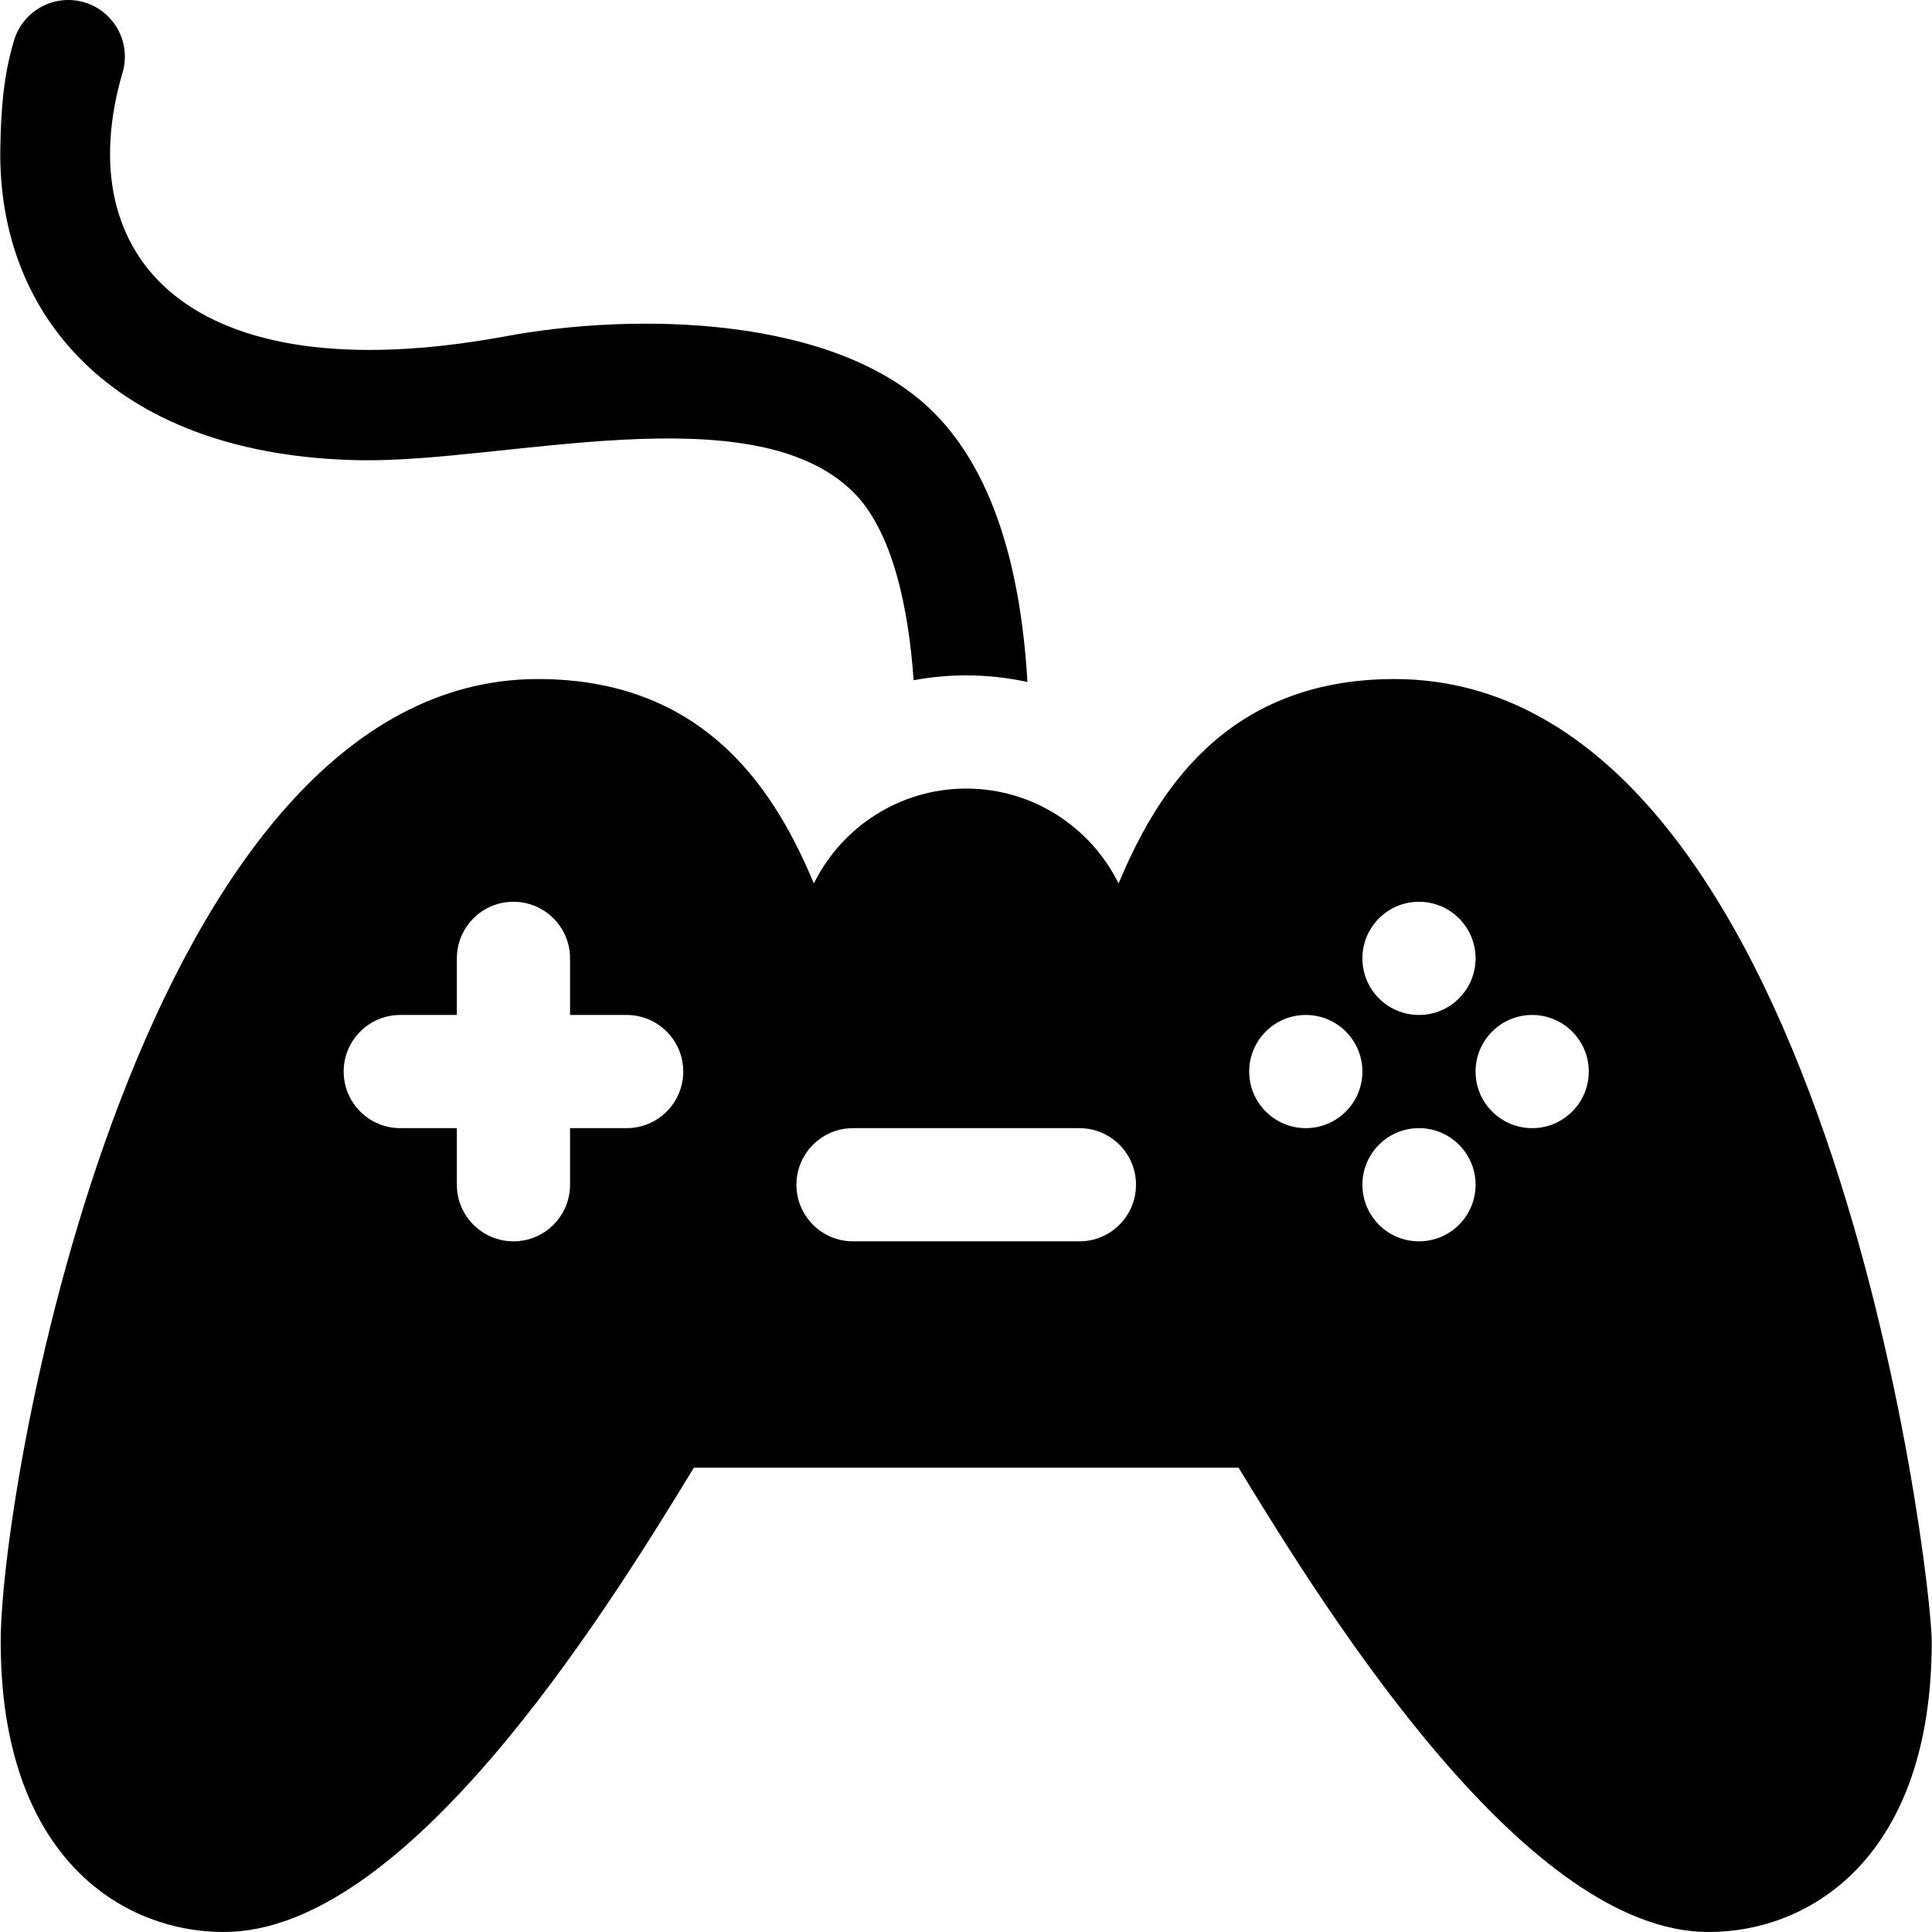 <svg id="Capa_1" enable-background="new 0 0 512.053 512.053" height="512" viewBox="0 0 512.053 512.053" width="512" xmlns="http://www.w3.org/2000/svg"><g><path d="m369.575 179.973c-45.57 0-63.56 31.42-73.11 54.18-7.35-14.89-22.69-25.15-40.38-25.15s-33.03 10.26-40.38 25.15c-9.55-22.76-27.53-54.18-73.11-54.18-105.1 0-142.41 212.22-142.41 255.13 0 56.8 31.87 76.95 59.16 76.95 48.01 0 99.64-82.06 124.55-123.05h144.38c24.89 40.96 76.71 123.05 124.55 123.05 27.29 0 59.16-20.15 59.16-76.95 0-18.04-28.12-255.13-142.41-255.13zm-203.49 119.03h-15v15c0 8.28-6.72 15-15 15s-15-6.72-15-15v-15h-15c-8.28 0-15-6.72-15-15s6.72-15 15-15h15v-15c0-8.28 6.72-15 15-15s15 6.72 15 15v15h15c8.28 0 15 6.72 15 15s-6.72 15-15 15zm120 30h-60c-8.28 0-15-6.72-15-15s6.72-15 15-15h60c8.28 0 15 6.72 15 15s-6.72 15-15 15zm90-90c8.28 0 15 6.72 15 15s-6.72 15-15 15-15-6.72-15-15 6.72-15 15-15zm-30 60c-8.28 0-15-6.72-15-15s6.72-15 15-15 15 6.72 15 15-6.72 15-15 15zm30 30c-8.28 0-15-6.72-15-15s6.72-15 15-15 15 6.72 15 15-6.72 15-15 15zm30-30c-8.28 0-15-6.72-15-15s6.72-15 15-15 15 6.72 15 15-6.72 15-15 15z"/><g><path d="m272.305 180.753c-5.25-1.15-10.68-1.75-16.22-1.75-4.75 0-9.41.44-13.94 1.28-1.35-19.28-5.59-39.45-15.9-49.76-26.513-26.514-92.334-7.961-130.49-8.54-64.108-.969-96.53-37.159-95.67-82.897.172-9.157.699-18.697 3.65-28.413 2.39-7.94 10.76-12.42 18.69-10.03 7.91 2.39 12.4 10.72 10.05 18.63-14.259 48.711 17.266 85.209 100.93 69.97 34.597-6.546 88.209-5.781 114.05 20.06 14.6 14.6 22.96 38.64 24.85 71.45z"/></g></g></svg>